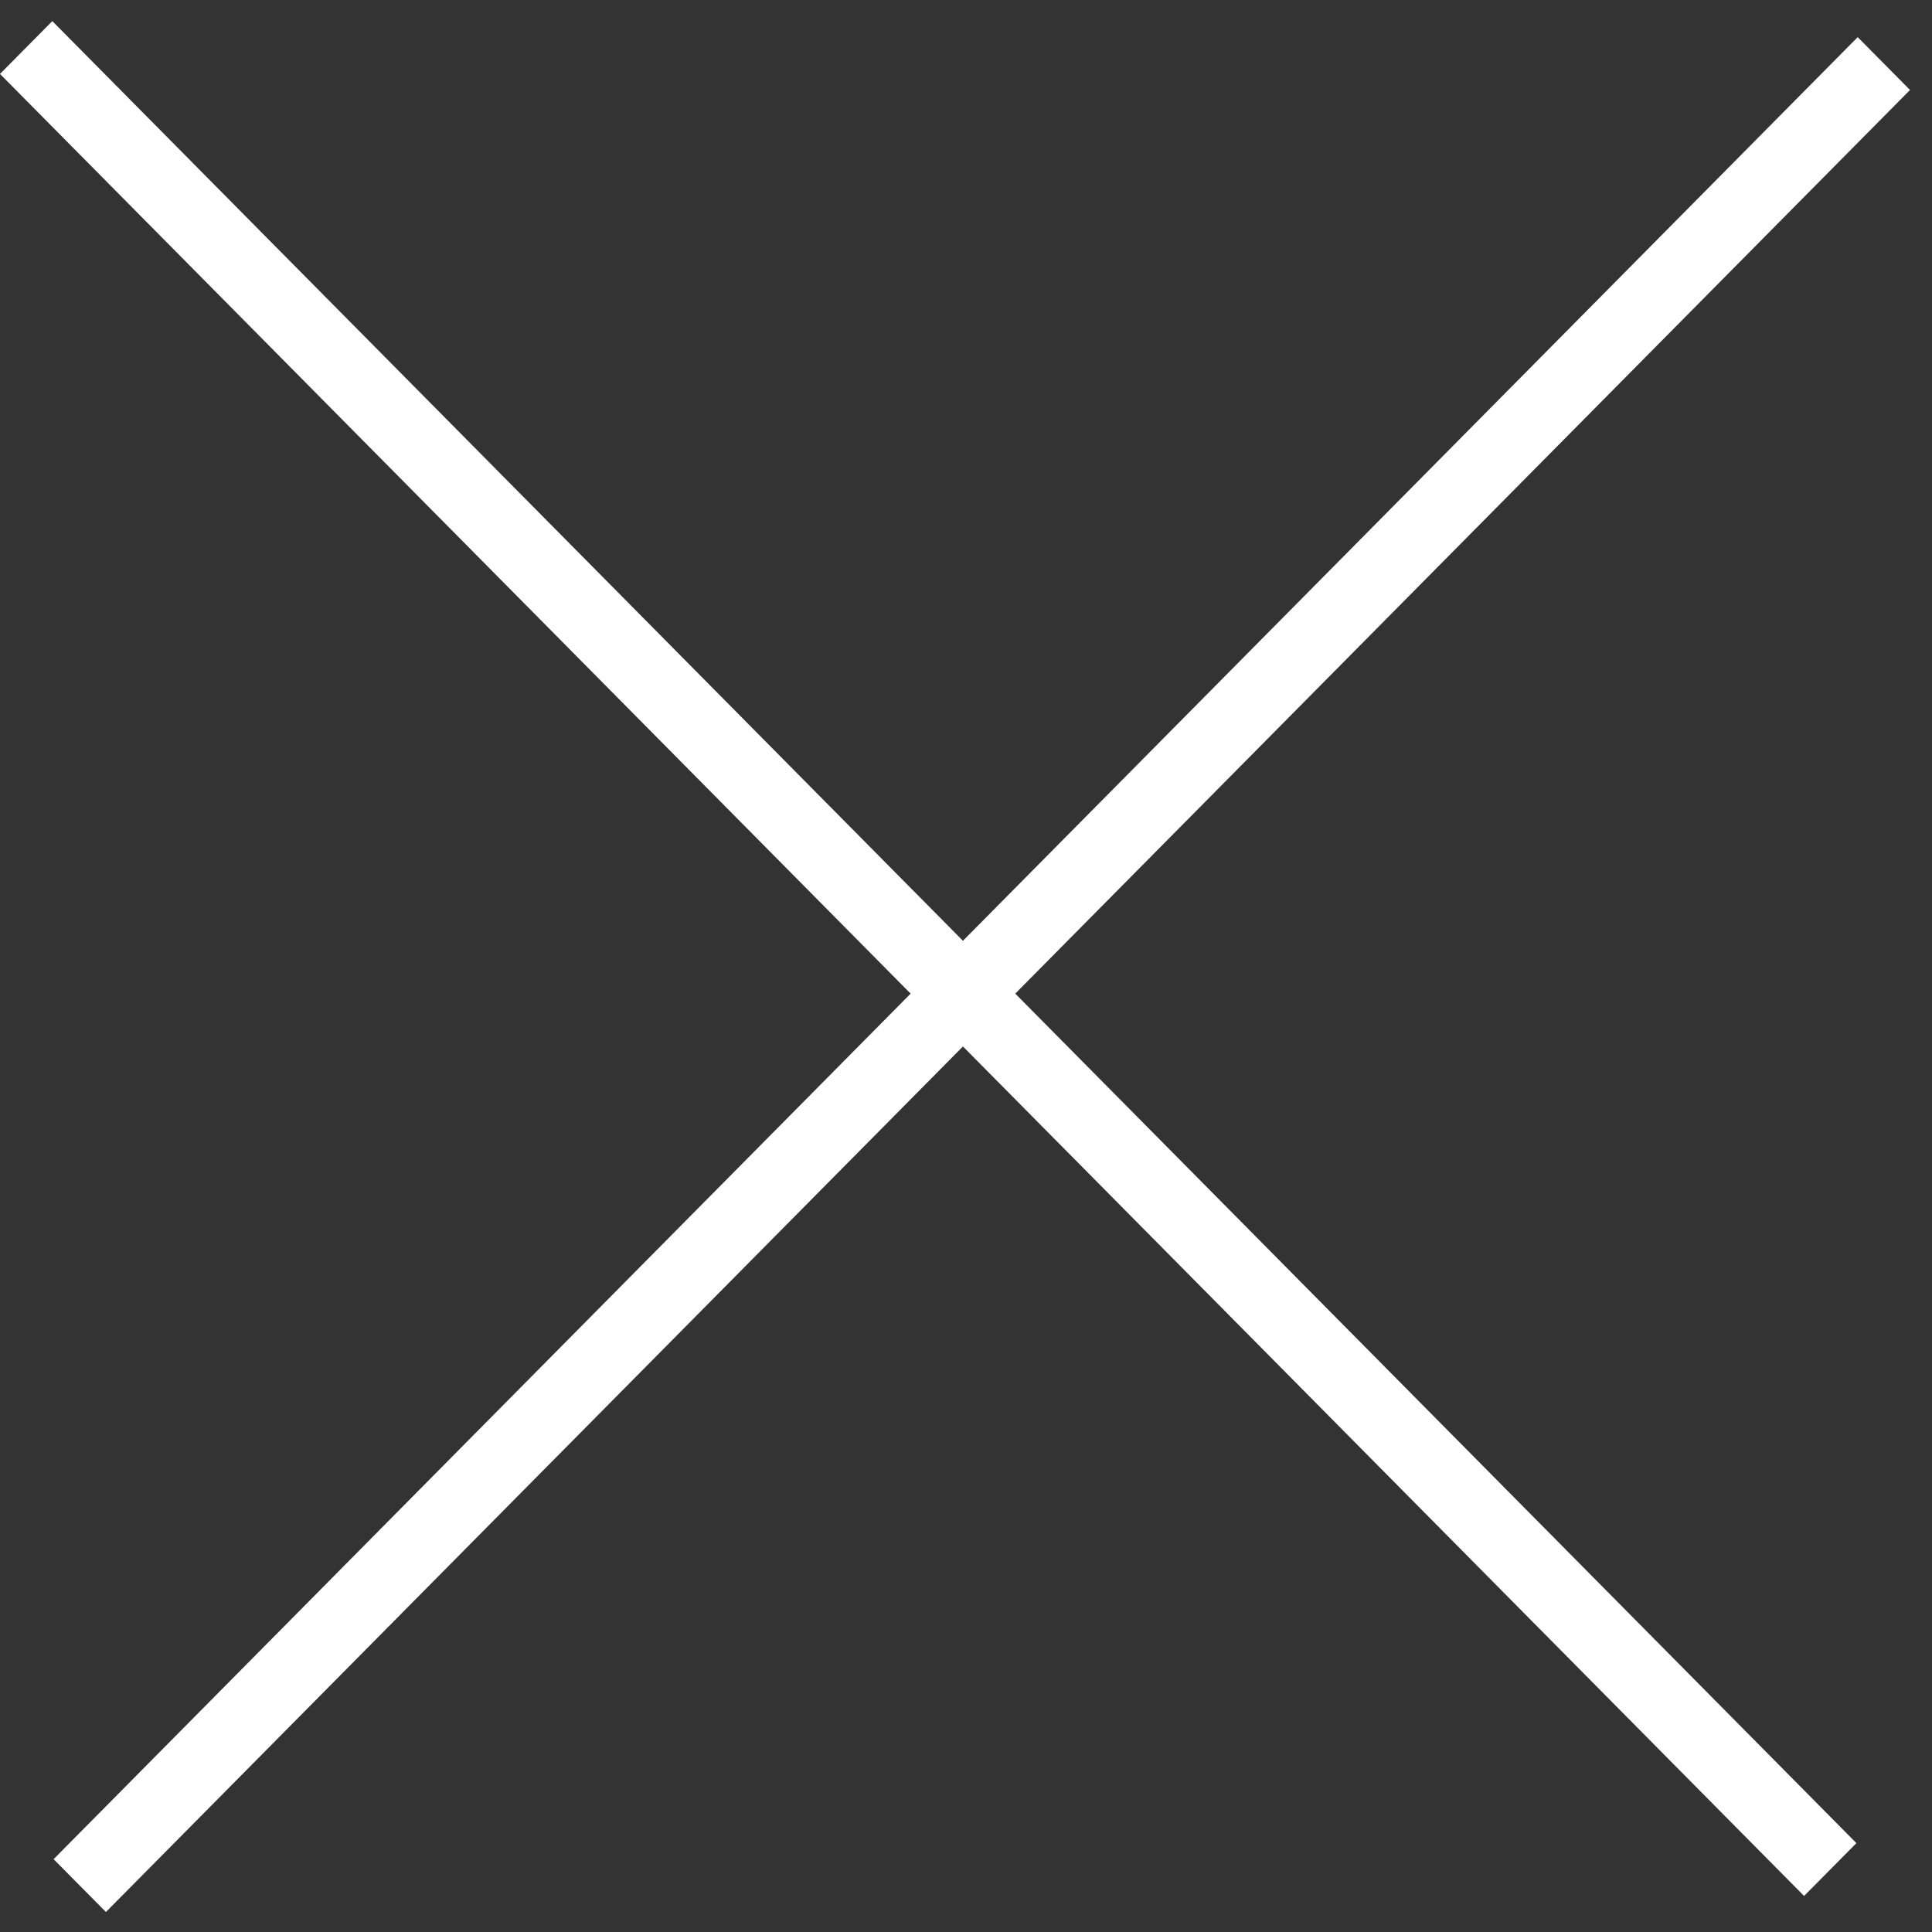 <svg width="52" height="52" viewBox="0 0 52 52" fill="none" xmlns="http://www.w3.org/2000/svg">
<rect x="0" y="0" width="52" height="52" fill="#333333" stroke="none"/>
<line y1="-1" x2="68.973" y2="-1" transform="matrix(0.704 0.711 -0.704 0.711 0 1.99)" stroke="white" stroke-width="2"/>
<line y1="-1" x2="68.973" y2="-1" transform="matrix(-0.704 0.711 -0.704 -0.711 50 1)" stroke="white" stroke-width="2"/>
</svg>
